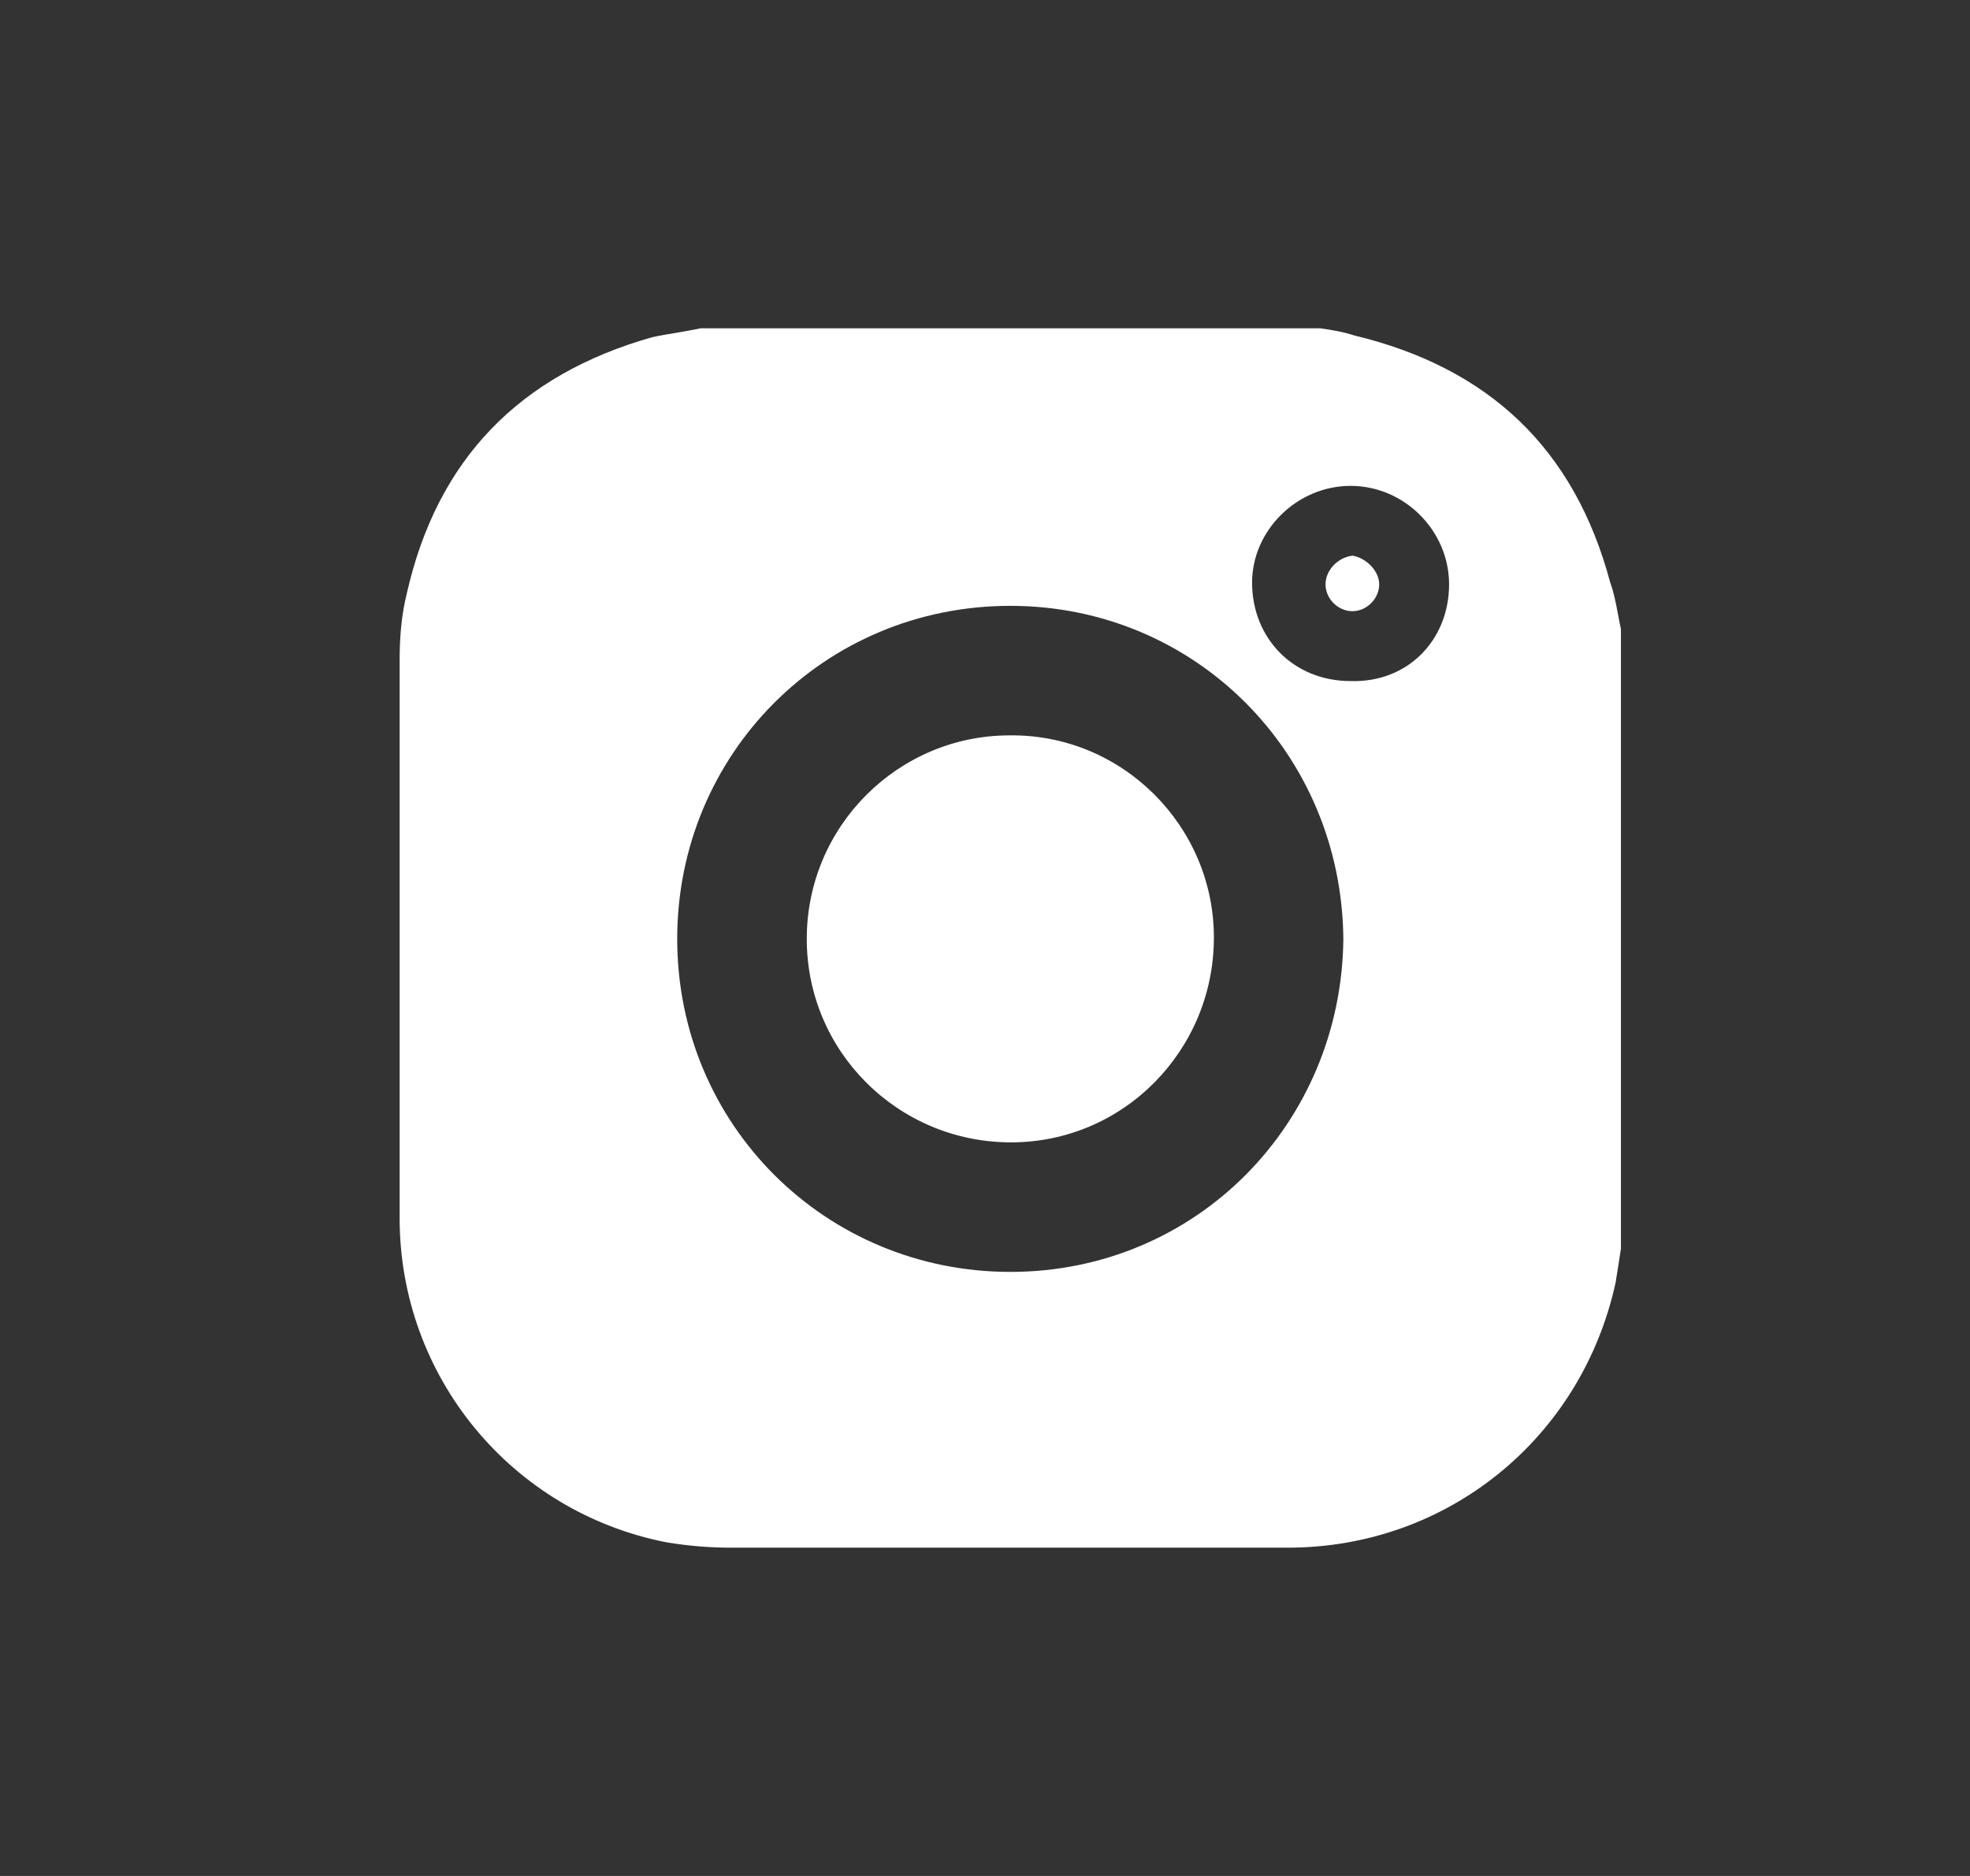<?xml version="1.0" encoding="utf-8"?>
<svg xmlns="http://www.w3.org/2000/svg" fill="none" height="20" viewBox="0 0 21 20" width="21">
<rect x="0" y="0" width="21" height="20" fill="#333333" stroke="none"/>
<path clip-rule="evenodd" d="M17.279 6.707V13.312C17.27 13.369 17.26 13.431 17.251 13.493C17.241 13.555 17.232 13.617 17.222 13.675C16.859 15.335 15.428 16.5 13.729 16.5H7.792C7.563 16.5 7.334 16.481 7.105 16.443C5.444 16.118 4.26 14.667 4.26 12.988V7.032C4.26 6.803 4.279 6.554 4.337 6.325C4.661 4.894 5.539 3.996 6.952 3.595C7.038 3.576 7.124 3.562 7.21 3.548C7.295 3.533 7.381 3.519 7.467 3.5H14.072C14.206 3.519 14.32 3.538 14.435 3.576C15.867 3.92 16.783 4.779 17.165 6.211C17.204 6.316 17.225 6.429 17.247 6.546C17.257 6.599 17.267 6.653 17.279 6.707ZM14.32 10.009C14.301 8.024 12.736 6.459 10.77 6.459C8.784 6.459 7.219 8.043 7.219 10.009C7.219 11.995 8.804 13.56 10.77 13.56C12.755 13.56 14.301 11.976 14.32 10.009ZM15.447 6.23C15.447 5.657 14.97 5.18 14.397 5.18C13.824 5.18 13.347 5.657 13.347 6.211C13.347 6.803 13.786 7.261 14.397 7.261C15.008 7.28 15.447 6.822 15.447 6.23ZM12.94 9.995C12.94 11.198 11.977 12.179 10.777 12.179C9.577 12.179 8.6 11.213 8.6 10.01C8.6 8.806 9.577 7.84 10.762 7.84C11.962 7.825 12.94 8.806 12.94 9.995ZM14.416 6.516C14.569 6.516 14.702 6.383 14.702 6.23C14.702 6.077 14.55 5.943 14.416 5.924C14.263 5.943 14.13 6.077 14.13 6.23C14.13 6.383 14.263 6.516 14.416 6.516Z" fill="white" fill-rule="evenodd"/>
</svg>